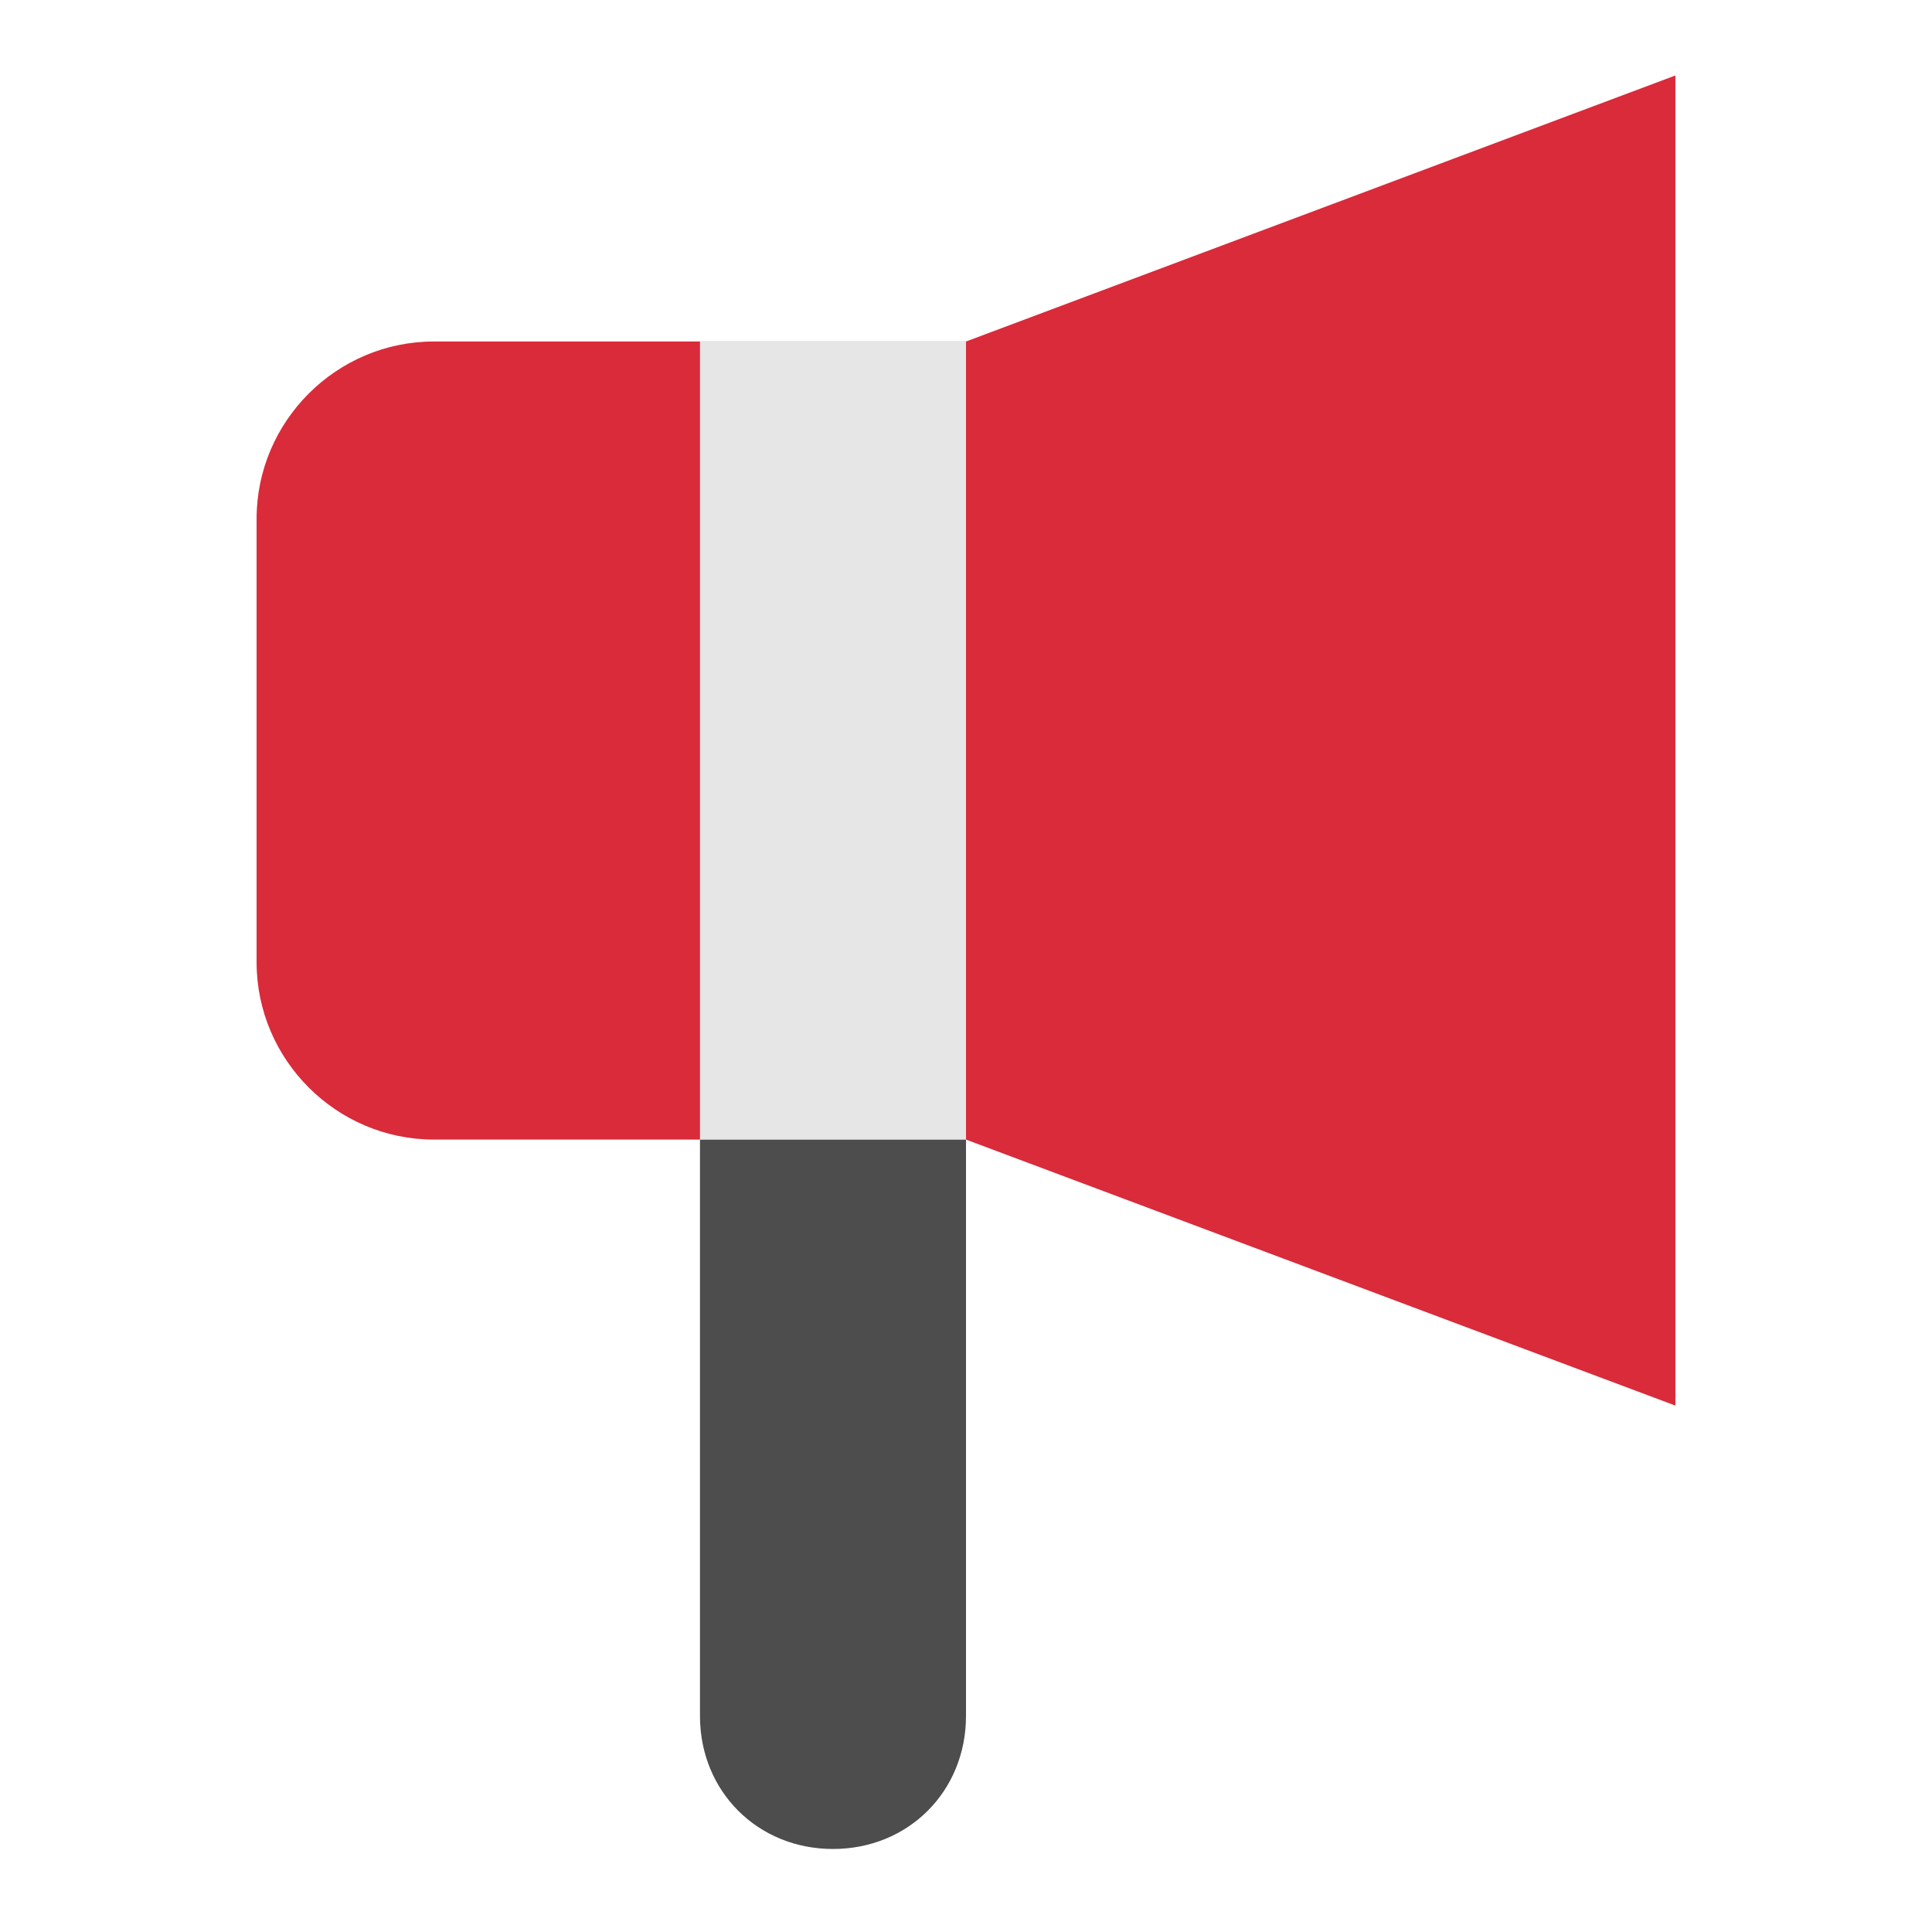 <svg width="128" height="128" viewBox="0 0 128 128" fill="none" xmlns="http://www.w3.org/2000/svg">
<g id="9212569_no war_firearm_weapon_protest_war">
<g id="Group">
<path id="Vector" d="M55.188 122.5C50.194 122.5 46.375 118.681 46.375 113.688V75.5H64V113.688C64 118.681 60.181 122.5 55.188 122.5Z" fill="#4D4D4D"/>
<path id="Vector_2" d="M28.75 22.625H64L111 5V93.125L64 75.5H28.75C22.288 75.5 17 70.213 17 63.75V34.375C17 27.913 22.288 22.625 28.75 22.625Z" fill="#D92B3A"/>
<path id="Vector_3" d="M64 22.625H46.375V75.5H64V22.625Z" fill="#E6E6E6"/>
</g>
</g>
</svg>
